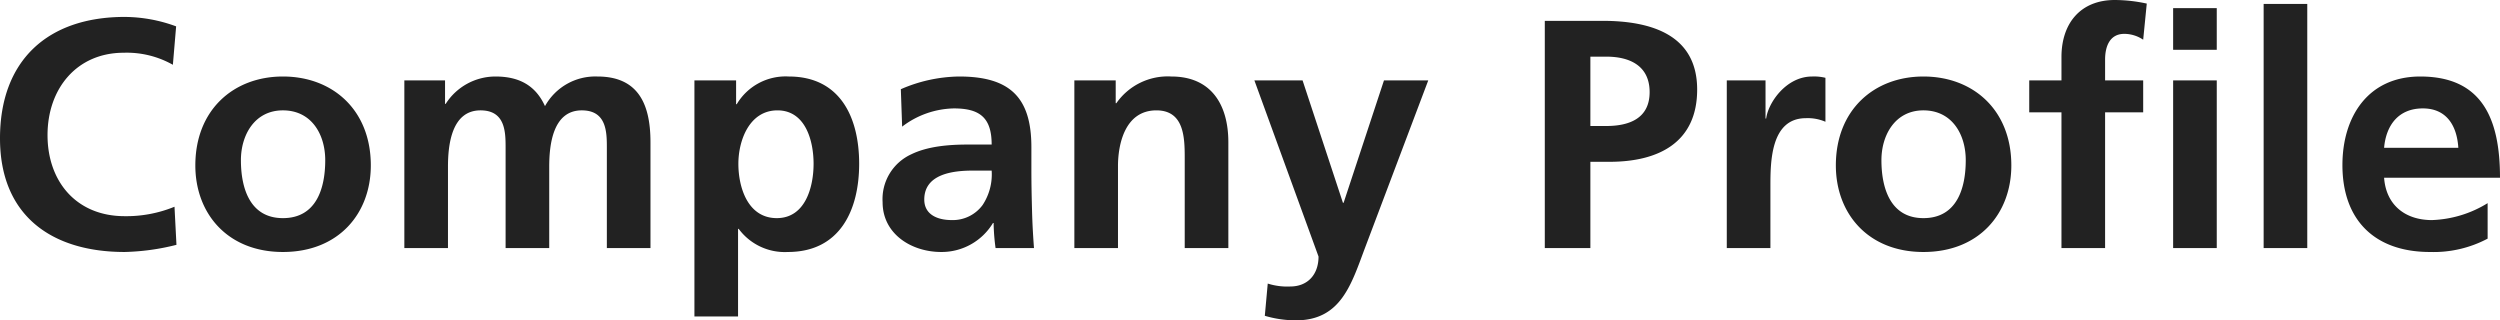 <svg xmlns="http://www.w3.org/2000/svg" width="383.95" height="49.2" viewBox="0 0 383.95 49.2">
  <path id="パス_1312" data-name="パス 1312" d="M29.15-6.35A19.476,19.476,0,0,1,21.5-4.9c-7.45,0-11.85-5.35-11.85-12.45C9.65-24.5,14.15-30,21.35-30a14.407,14.407,0,0,1,7.55,1.85l.5-5.9a23.055,23.055,0,0,0-7.9-1.45C9.65-35.5,2.35-28.8,2.35-16.85,2.35-5.05,10.2.6,21.5.6A35.425,35.425,0,0,0,29.45-.5Zm3.2-6.35C32.35-5.3,37.3.6,45.8.6c8.55,0,13.5-5.9,13.5-13.3,0-8.5-5.85-13.65-13.5-13.65C38.2-26.35,32.35-21.2,32.35-12.7Zm7-.8c0-3.85,2.1-7.65,6.45-7.65,4.4,0,6.5,3.7,6.5,7.65,0,4.3-1.35,8.9-6.5,8.9C40.7-4.6,39.35-9.25,39.35-13.5ZM64.45,0h6.7V-12.5c0-3.35.55-8.65,5-8.65,3.85,0,3.85,3.4,3.85,5.8V0h6.7V-12.5c0-3.35.55-8.65,5-8.65,3.85,0,3.85,3.4,3.85,5.8V0h6.7V-16.25c0-5.75-1.8-10.1-8.15-10.1a8.829,8.829,0,0,0-8.05,4.55c-1.45-3.2-4-4.55-7.6-4.55a9.073,9.073,0,0,0-7.65,4.2h-.1v-3.6H64.45ZM109,10.5h6.7V-2.95h.1A8.8,8.8,0,0,0,123.35.6c8.05,0,10.95-6.5,10.95-13.55,0-7.1-2.9-13.4-10.8-13.4a8.73,8.73,0,0,0-8,4.25h-.1v-3.65H109Zm12.75-31.65c4.35,0,5.55,4.75,5.55,8.2,0,3.55-1.25,8.35-5.65,8.35-4.45,0-5.9-4.7-5.9-8.35C115.75-16.55,117.45-21.15,121.75-21.15Zm19.15,2.5a13.474,13.474,0,0,1,7.95-2.8c3.95,0,5.8,1.4,5.8,5.55h-3.7c-2.8,0-6.1.25-8.65,1.5a7.566,7.566,0,0,0-4.4,7.35c0,4.9,4.45,7.65,9,7.65a9.2,9.2,0,0,0,7.95-4.45h.1a31.375,31.375,0,0,0,.3,3.85h5.9c-.15-2-.25-3.8-.3-5.75-.05-1.9-.1-3.85-.1-6.45v-3.3c0-7.6-3.25-10.85-11.1-10.85a23.048,23.048,0,0,0-8.95,1.95Zm3.4,11.2c0-3.95,4.45-4.45,7.45-4.45h2.9a8.536,8.536,0,0,1-1.4,5.3,5.688,5.688,0,0,1-4.7,2.3C146.15-4.3,144.3-5.25,144.3-7.45ZM167.35,0h6.7V-12.6c0-3.3,1.05-8.55,5.9-8.55,4.3,0,4.35,4.25,4.35,7.4V0H191V-16.25c0-5.8-2.65-10.1-8.75-10.1a9.617,9.617,0,0,0-8.45,4.1h-.1v-3.5h-6.35ZM202.4-25.75H195L204.85,1.3c0,2.75-1.65,4.6-4.35,4.6a9.877,9.877,0,0,1-3.45-.45l-.45,4.95a17.067,17.067,0,0,0,4.75.7c7,0,8.55-5.6,10.7-11.3l9.65-25.55h-6.8l-6.2,18.8h-.1Zm44.2-3.65h2.45c3.6,0,6.65,1.4,6.65,5.45s-3.15,5.2-6.65,5.2H246.6ZM239.6,0h7V-13.25h2.95c7.5,0,13.45-2.95,13.45-11.1,0-8.35-6.95-10.55-14.55-10.55H239.6Zm27.95,0h6.7V-9.45c0-3.7,0-10.5,5.45-10.5a6.826,6.826,0,0,1,3,.55v-6.75a7.314,7.314,0,0,0-2.05-.2c-4,0-6.75,4.05-7.05,6.45h-.1v-5.85h-5.95ZM284.3-12.7c0,7.4,4.95,13.3,13.45,13.3,8.55,0,13.5-5.9,13.5-13.3,0-8.5-5.85-13.65-13.5-13.65C290.15-26.35,284.3-21.2,284.3-12.7Zm7-.8c0-3.85,2.1-7.65,6.45-7.65,4.4,0,6.5,3.7,6.5,7.65,0,4.3-1.35,8.9-6.5,8.9C292.65-4.6,291.3-9.25,291.3-13.5ZM336.1,0h6.7V-25.75h-6.7Zm0-30.45h6.7v-6.4h-6.7ZM318.95,0h6.7V-20.85h5.85v-4.9h-5.85v-3.2c0-2,.7-3.95,2.95-3.95a5.2,5.2,0,0,1,2.9.9l.55-5.55a23.637,23.637,0,0,0-4.9-.55c-5.3,0-8.2,3.6-8.2,8.75v3.6H314v4.9h4.95ZM350,0h6.7V-37.5H350Zm18.5-15.4c.3-3.45,2.2-6.05,5.95-6.05s5.25,2.8,5.45,6.05Zm15.9,8.5a17.371,17.371,0,0,1-8.55,2.6c-4.15,0-7.05-2.35-7.35-6.5h17.8c0-9-2.7-15.55-12.25-15.55-8,0-11.95,6.15-11.95,13.6C362.1-4.3,367.05.6,375.55.6a17.688,17.688,0,0,0,8.85-2.05Z" transform="translate(-2.35 38.1)" fill="#222"/>
</svg>
